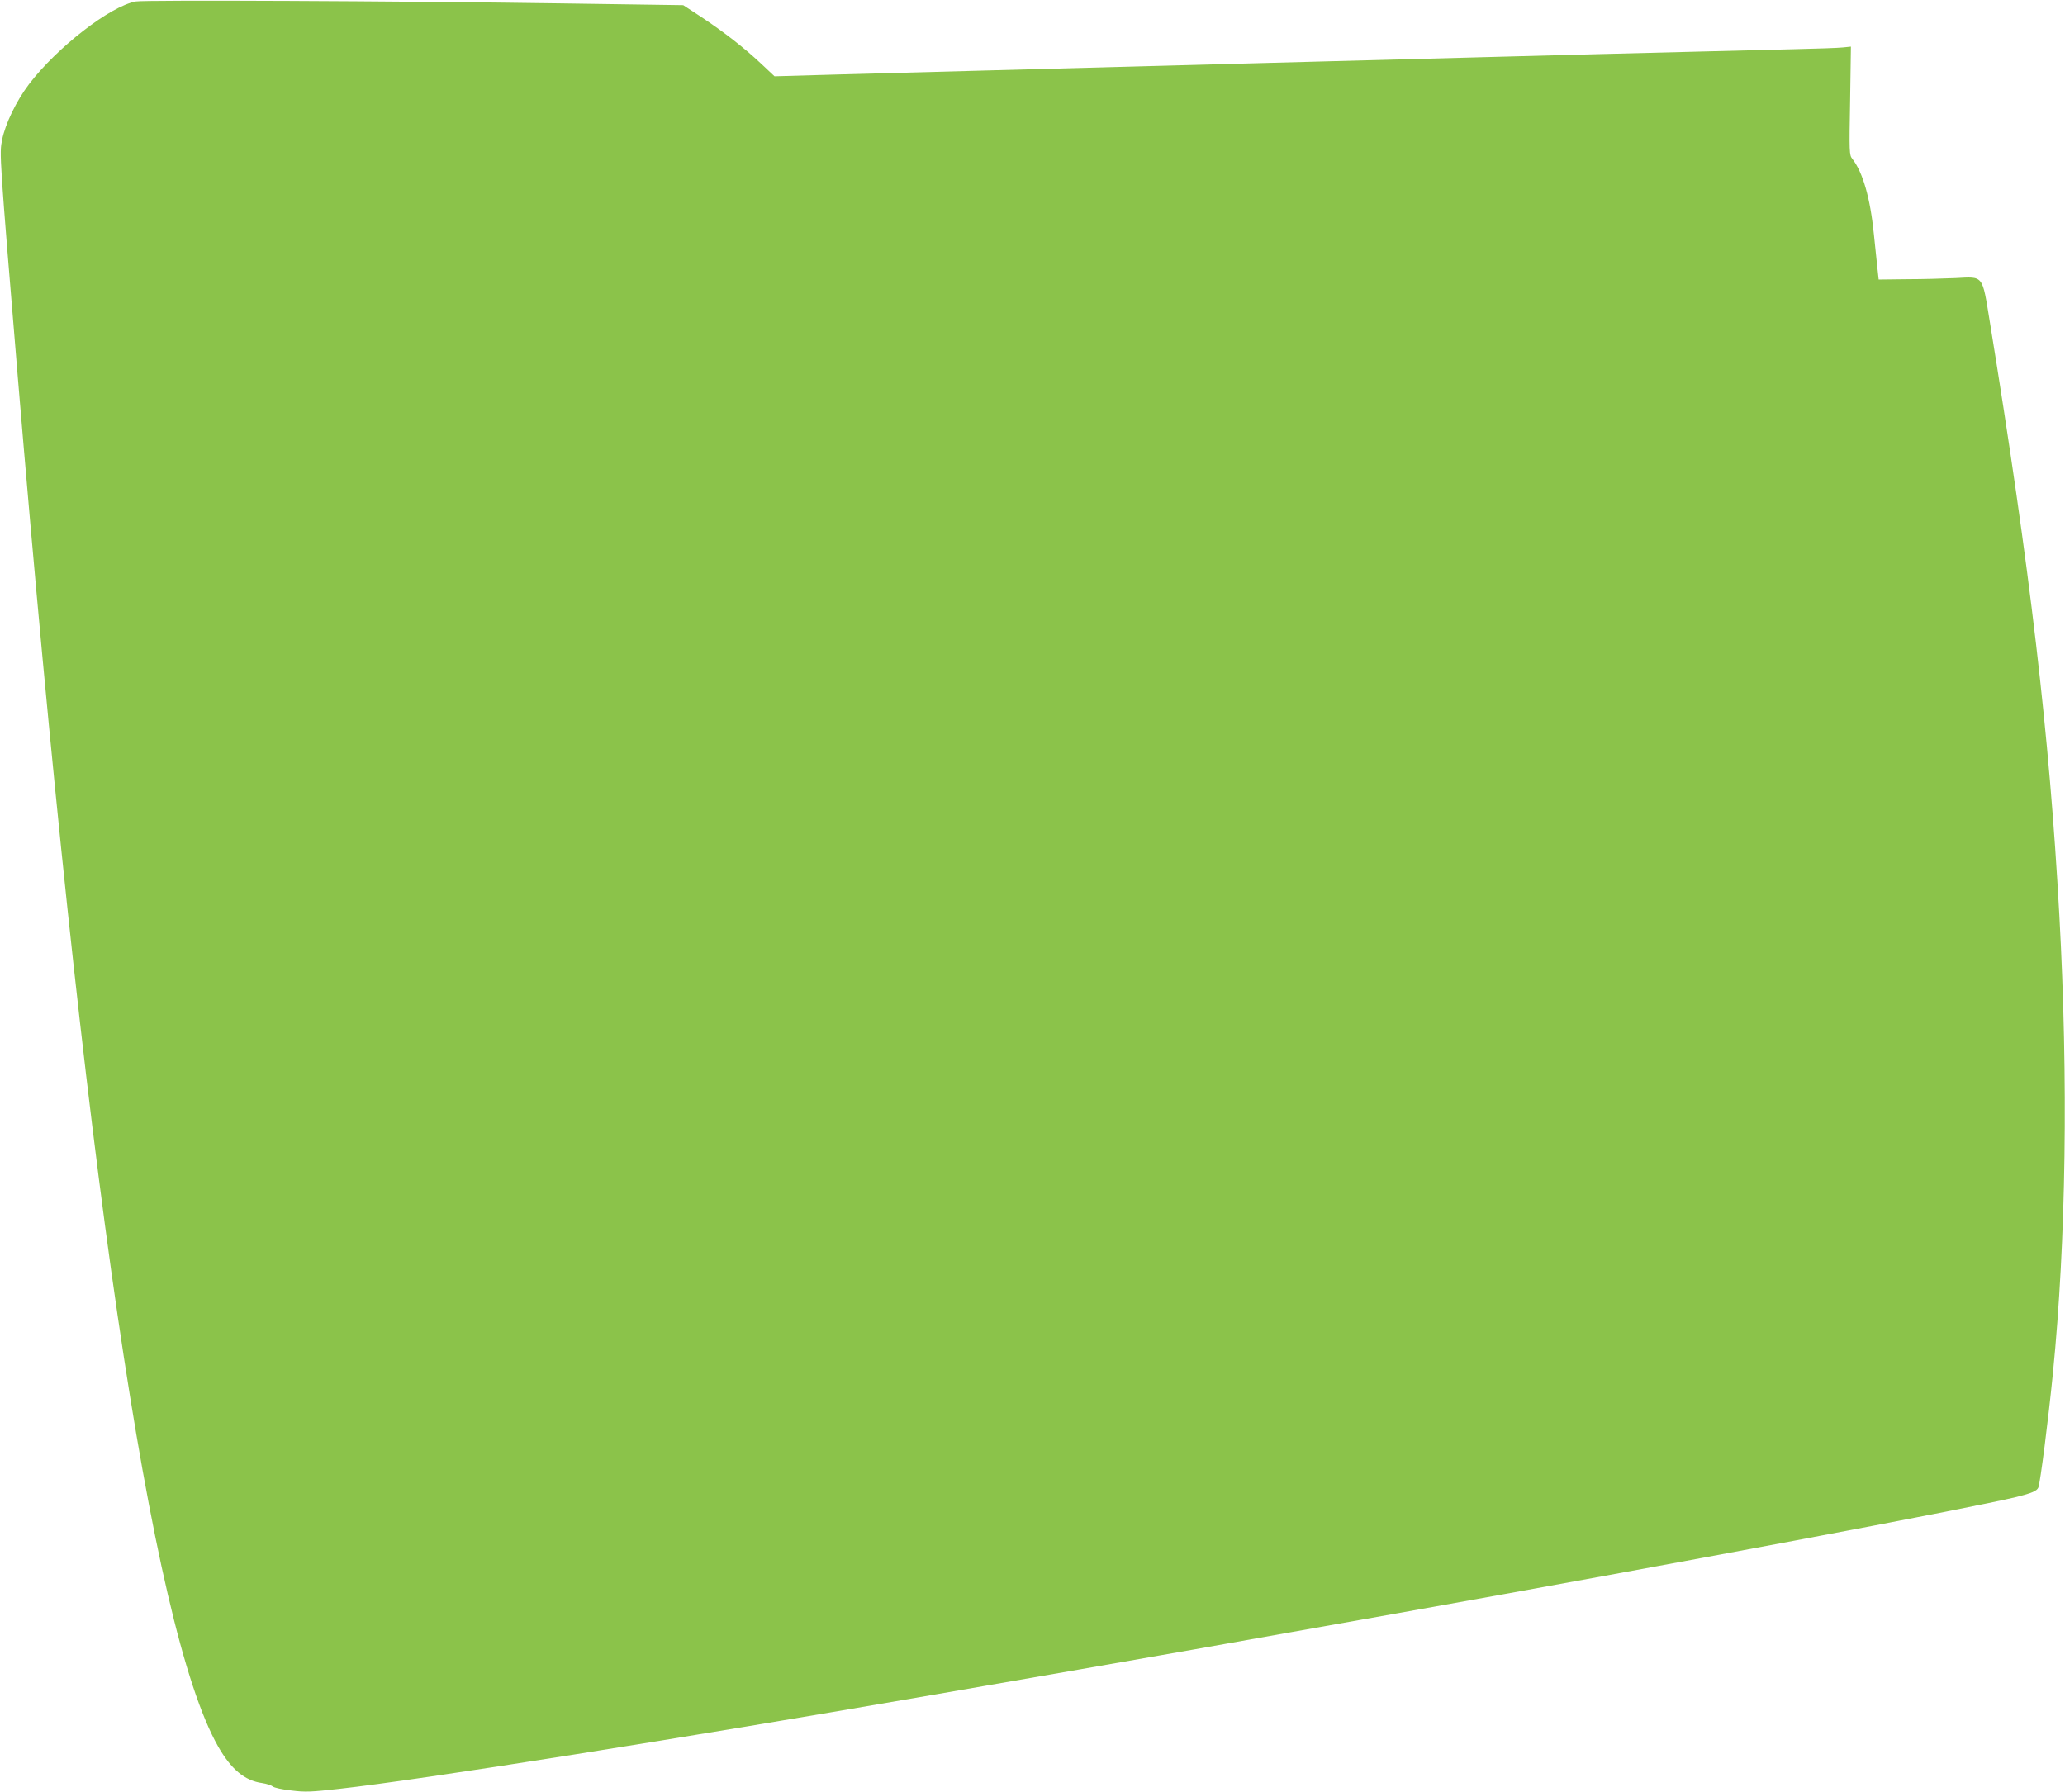 <?xml version="1.0" standalone="no"?>
<!DOCTYPE svg PUBLIC "-//W3C//DTD SVG 20010904//EN"
 "http://www.w3.org/TR/2001/REC-SVG-20010904/DTD/svg10.dtd">
<svg version="1.0" xmlns="http://www.w3.org/2000/svg"
 width="1280pt" height="1111pt" viewBox="0 0 1280 1111"
 preserveAspectRatio="xMidYMid meet">
<g transform="translate(0,1111) scale(0.1,-0.1)"
fill="#8bc34a" stroke="none">
<path d="M842 11101 c-159 -29 -490 -286 -663 -514 -78 -103 -146 -244 -166
-344 -17 -86 -17 -93 97 -1468 409 -4914 825 -7759 1242 -8493 81 -142 165
-212 273 -227 28 -4 57 -14 66 -21 8 -8 60 -19 115 -25 87 -11 123 -9 294 10
514 57 2127 313 3695 585 237 41 642 111 900 156 445 77 798 139 1980 350
1711 305 3538 649 3825 719 95 24 126 37 135 59 12 31 61 416 90 707 82 827
96 1817 40 2840 -62 1129 -181 2142 -431 3680 -48 295 -37 280 -212 271 -70
-3 -206 -7 -302 -7 l-175 -2 -7 64 c-4 35 -14 134 -23 220 -22 219 -68 382
-134 465 -18 23 -19 40 -13 360 l5 335 -49 -5 c-27 -3 -164 -8 -304 -11 -236
-5 -2010 -51 -2885 -75 -400 -11 -854 -23 -1495 -40 -425 -11 -878 -24 -1517
-41 l-422 -12 -83 78 c-104 98 -231 197 -373 291 l-110 72 -760 11 c-1027 15
-2580 22 -2633 12z"/>
</g>
</svg>
